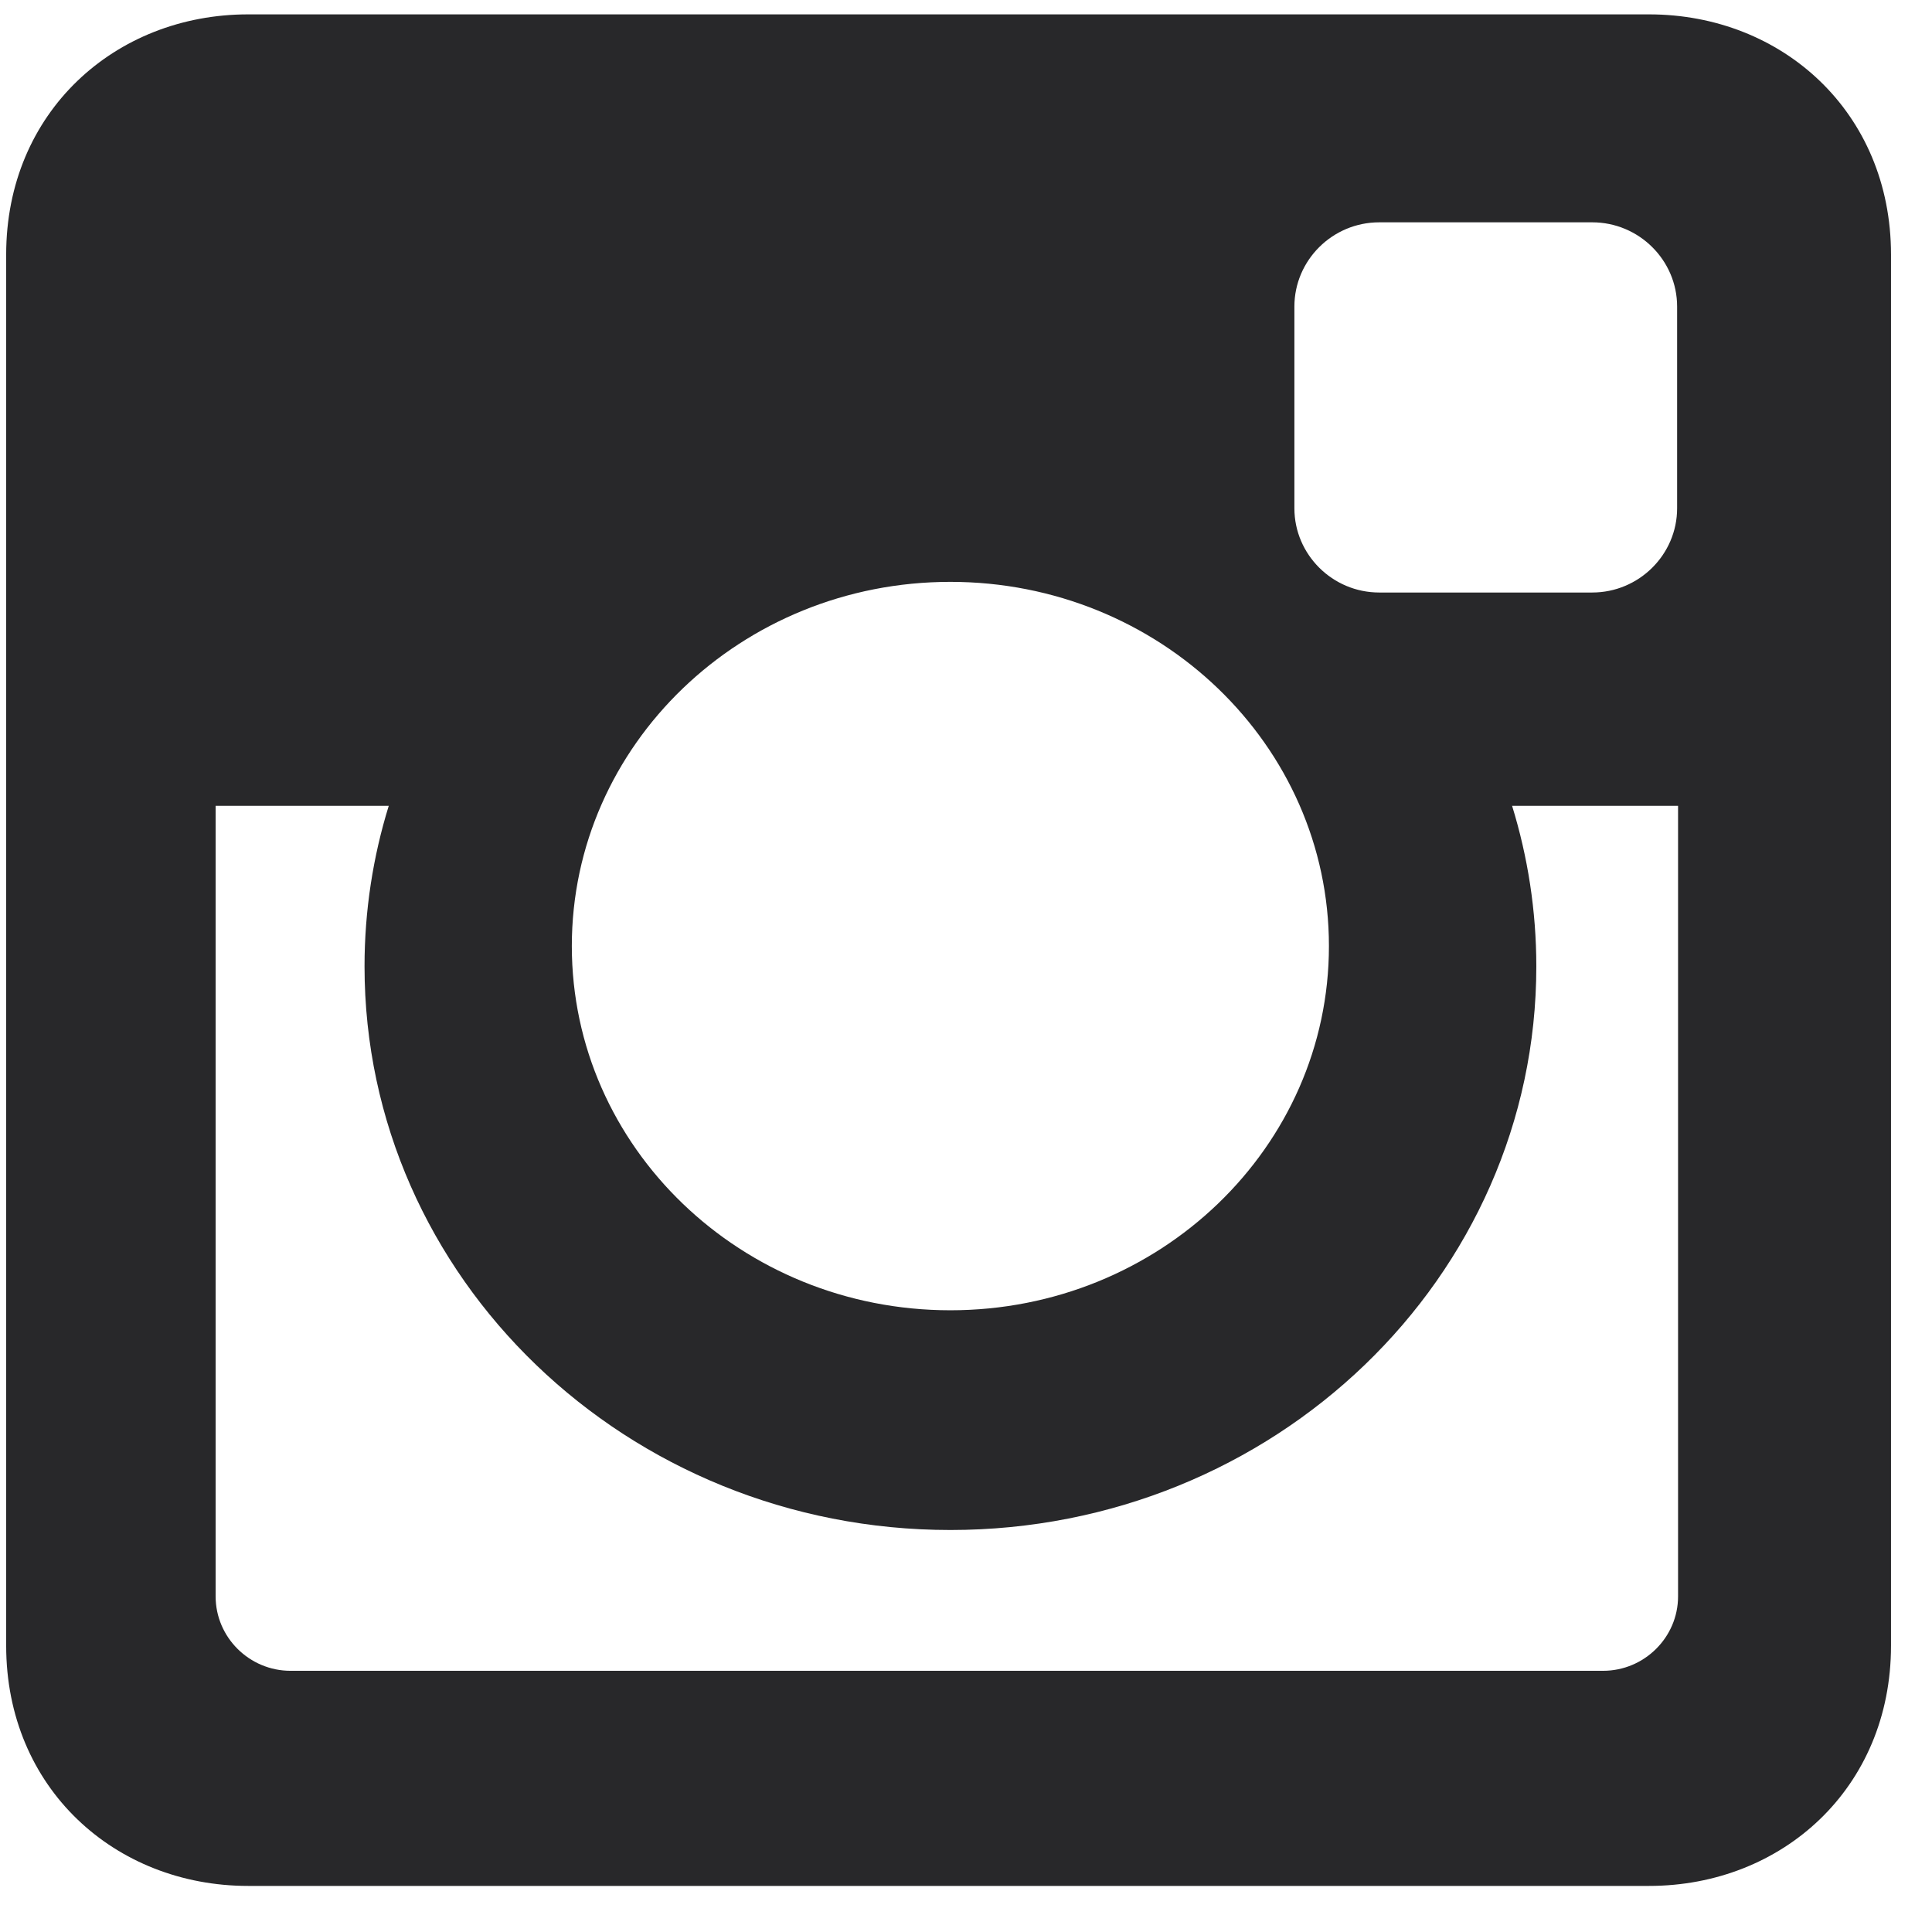 <svg width="41" height="41" viewBox="0 0 41 41" fill="none" xmlns="http://www.w3.org/2000/svg">
<path d="M5.265 0.305H34.996C37.82 0.305 40.13 2.381 40.13 5.402V34.924C40.13 37.946 37.82 40.022 34.996 40.022H5.265C2.441 40.022 0.131 37.946 0.131 34.924V5.402C0.131 2.381 2.441 0.305 5.265 0.305ZM29.269 4.718C28.278 4.718 27.469 5.522 27.469 6.506V10.786C27.469 11.769 28.278 12.574 29.269 12.574H33.79C34.781 12.574 35.591 11.769 35.591 10.786V6.506C35.591 5.522 34.781 4.718 33.79 4.718H29.269ZM35.61 17.101H32.089C32.422 18.181 32.603 19.325 32.603 20.508C32.603 27.114 27.035 32.469 20.169 32.469C13.303 32.469 7.736 27.114 7.736 20.508C7.736 19.324 7.916 18.18 8.25 17.101H4.576V33.878C4.576 34.746 5.291 35.457 6.166 35.457H34.02C34.895 35.457 35.611 34.746 35.611 33.878V17.101H35.61ZM20.168 12.348C15.732 12.348 12.135 15.808 12.135 20.077C12.135 24.346 15.732 27.806 20.168 27.806C24.605 27.806 28.202 24.346 28.202 20.077C28.202 15.808 24.605 12.348 20.168 12.348Z" fill="#28282A"/>
</svg>
